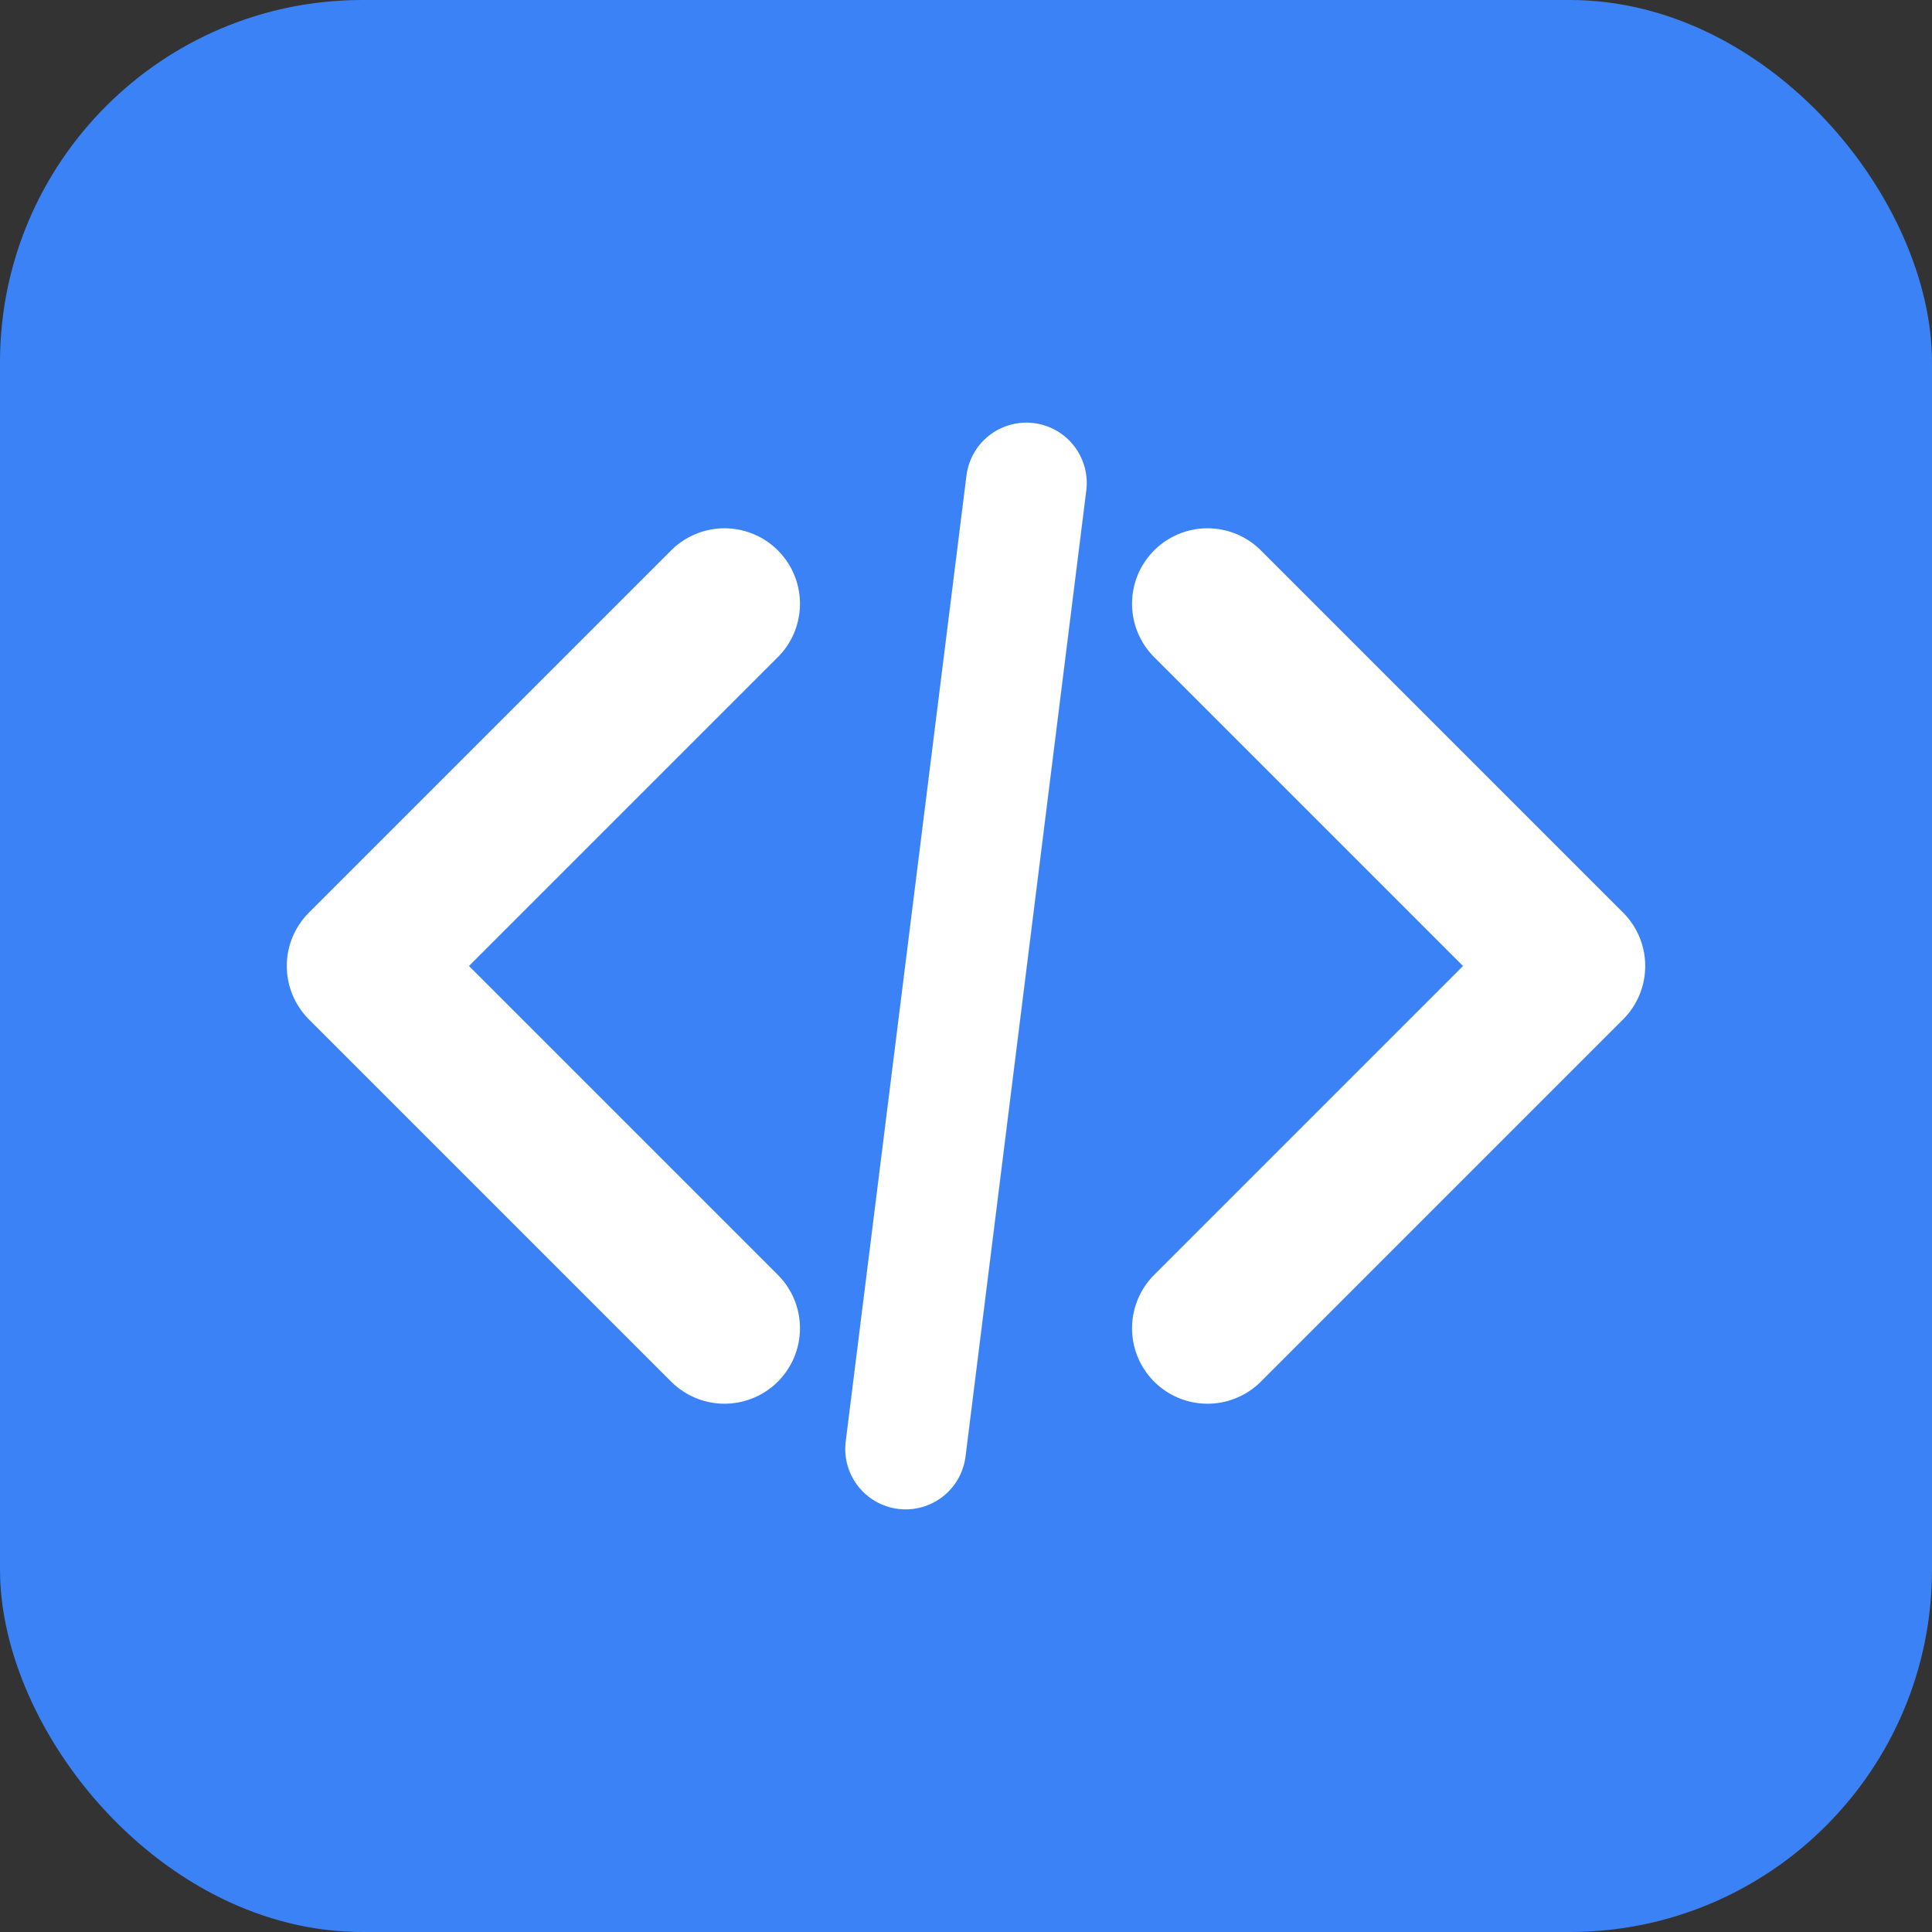 <svg xmlns="http://www.w3.org/2000/svg" viewBox="0 0 32 32" fill="none">
  <rect x="0" y="0" width="32" height="32" fill="#333333" stroke="none"/>
  <rect width="32" height="32" rx="6" fill="#3b82f6"/>
  <path d="M12 10L6 16L12 22" stroke="white" stroke-width="2.5" stroke-linecap="round" stroke-linejoin="round"/>
  <path d="M20 10L26 16L20 22" stroke="white" stroke-width="2.5" stroke-linecap="round" stroke-linejoin="round"/>
  <path d="M17 8L15 24" stroke="white" stroke-width="2" stroke-linecap="round"/>
</svg>
